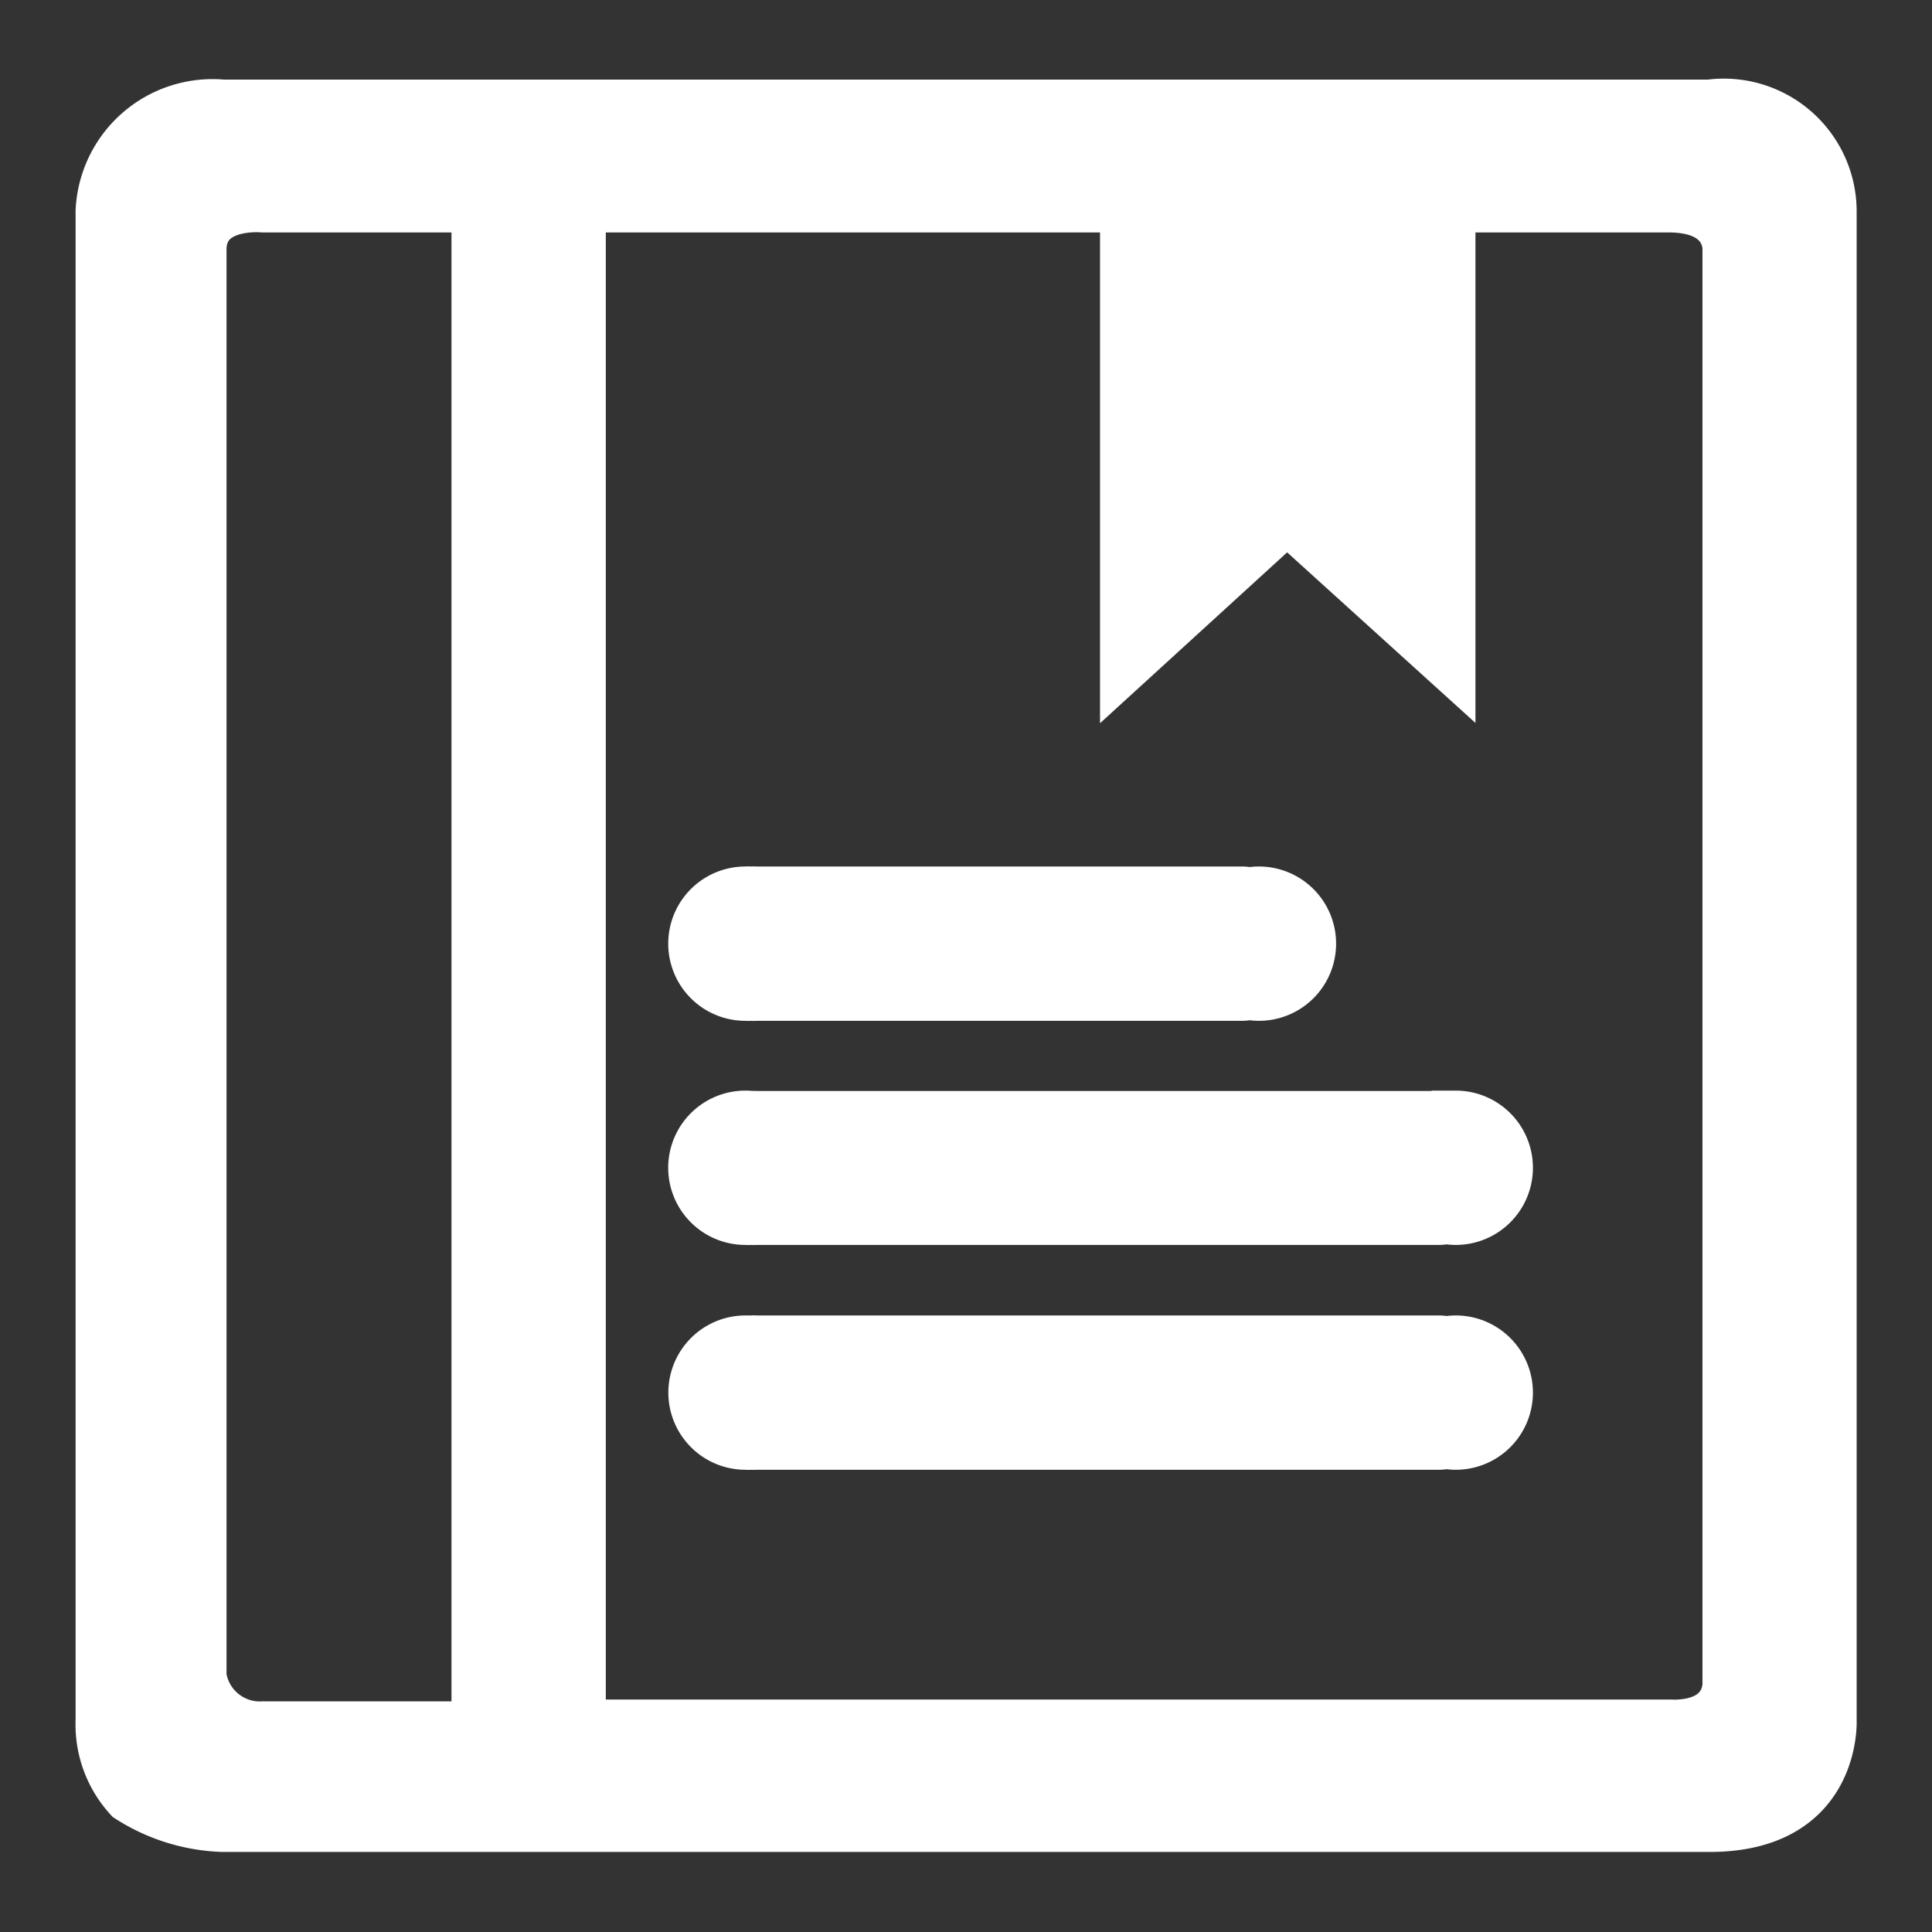 <svg xmlns="http://www.w3.org/2000/svg" width="16" height="16" viewBox="0 0 16 16"><rect x="0" y="0" width="16" height="16" fill="#333333" stroke="none"/><defs><style>.a{fill:none;}.b{fill:#fff;stroke:#fff;stroke-width:0.4px;}</style></defs><g transform="translate(-402.134 -2172.254)"><rect class="a" width="16" height="16" transform="translate(402.134 2172.254)"/><path class="b" d="M69.15,69.4a.418.418,0,0,0-.081.008.212.212,0,0,0-.057-.008h-4.03a.211.211,0,0,0-.035,0,.425.425,0,0,0-.05,0,.439.439,0,0,0,0,.878.415.415,0,0,0,.05,0,.2.2,0,0,0,.035,0h4.03a.215.215,0,0,0,.057-.008.42.42,0,0,0,.081.008.439.439,0,0,0,0-.878Zm1.63,1.859a.432.432,0,0,0-.082.008.207.207,0,0,0-.057-.008H64.982a.216.216,0,0,0-.034,0,.439.439,0,1,0-.05.875.431.431,0,0,0,.05,0,.2.2,0,0,0,.034,0h5.659a.207.207,0,0,0,.057-.008.415.415,0,0,0,.082.008.439.439,0,0,0,0-.878Zm0,1.859a.432.432,0,0,0-.082.008.208.208,0,0,0-.057-.008H64.982a.2.2,0,0,0-.034,0l-.05,0a.439.439,0,0,0,0,.878.427.427,0,0,0,.05,0,.2.2,0,0,0,.034,0h5.659a.208.208,0,0,0,.057-.008.417.417,0,0,0,.082.008.439.439,0,0,0,0-.878ZM73.9,76.272v-12.5a.9.9,0,0,0-1.018-.889H60.568a.935.935,0,0,0-1.018.889v12.5a.905.905,0,0,0,.237.645,1.537,1.537,0,0,0,.781.244H72.881C73.942,77.162,73.9,76.272,73.9,76.272Zm-11.229.042H60.9a.481.481,0,0,1-.5-.409V64.092c0-.392.5-.343.5-.343h1.763V76.314Zm9.909-.015H63.541V63.749h4.493v3.811l1.349-1.232,1.36,1.232V63.749h1.8c.505,0,.48.344.48.344V75.955S73.051,76.3,72.578,76.3Z" transform="translate(343.41 2110.23)"/></g></svg>